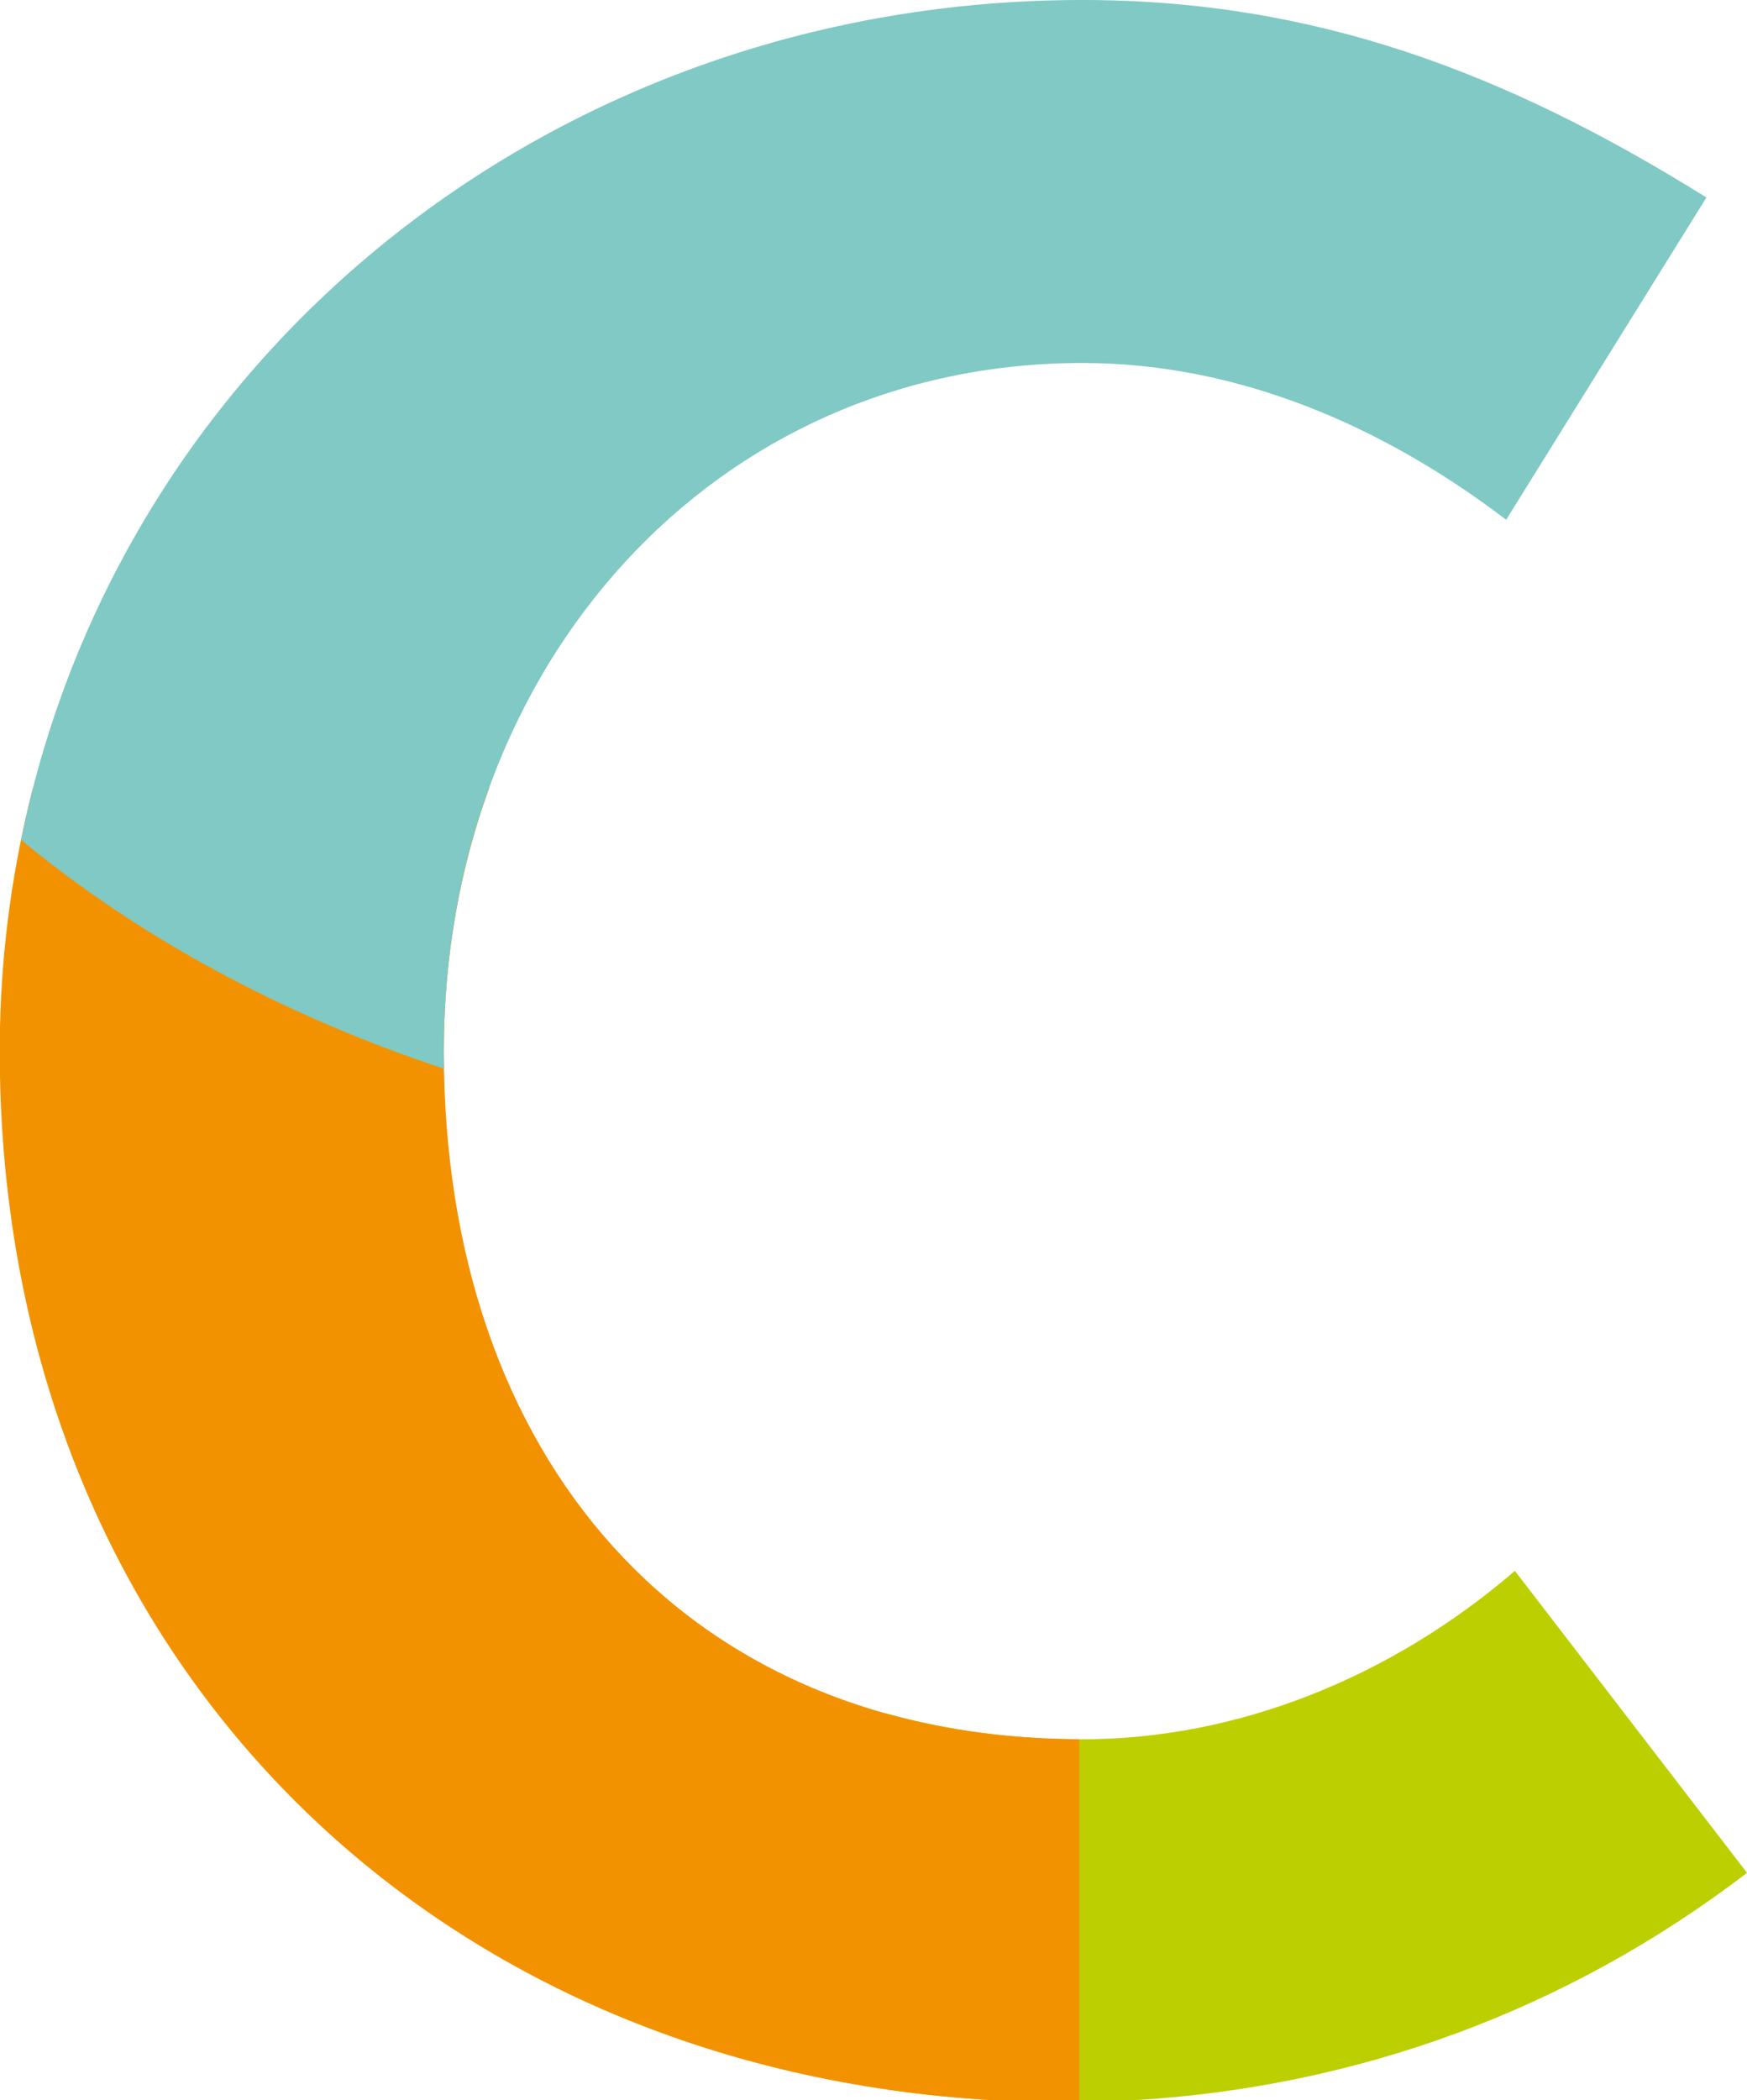 <?xml version="1.0" encoding="utf-8"?>
<!-- Generator: Adobe Illustrator 15.0.0, SVG Export Plug-In . SVG Version: 6.00 Build 0)  -->
<!DOCTYPE svg PUBLIC "-//W3C//DTD SVG 1.1//EN" "http://www.w3.org/Graphics/SVG/1.1/DTD/svg11.dtd">
<svg version="1.1" id="Ebene_1" xmlns="http://www.w3.org/2000/svg" xmlns:xlink="http://www.w3.org/1999/xlink" x="0px" y="0px"
	 width="60.646px" height="72.884px" viewBox="0 0 60.646 72.884" enable-background="new 0 0 60.646 72.884" xml:space="preserve">
<path fill="none" d="M0,35.64v1.732c0.415,20.259,14.909,34.44,34.561,35.512h4.724c7.801-0.442,15.125-3.124,21.362-7.894
	l-8.059-10.479c-4.333,3.728-9.673,5.844-15.014,5.844c-13.803,0-22.166-9.774-22.166-23.88c0-13.401,9.371-23.879,22.166-23.879
	c5.441,0,10.479,2.217,14.712,5.44l6.952-11.183C52.286,2.519,45.635,0,37.573,0C17.098,0,0.445,15.395,0,35.64"/>
<path fill="#BCCF00" d="M37.573,60.355c-2.436,0-4.698-0.31-6.779-0.889v13.042c1.232,0.179,2.488,0.307,3.767,0.376h4.724
	c7.801-0.442,15.125-3.124,21.362-7.894l-8.059-10.479C48.255,58.239,42.915,60.355,37.573,60.355z"/>
<path fill="#F39200" d="M37.465,60.353c-13.738-0.052-22.058-9.809-22.058-23.878c0-3.256,0.557-6.338,1.579-9.141H1.147
	C0.465,29.986,0.063,32.762,0,35.64v1.732c0.415,20.259,14.909,34.44,34.561,35.512h2.904V60.353z"/>
<path fill="#80C9C4" d="M0.731,29.145c4.063,3.36,9.062,6.08,14.687,7.943c-0.003-0.205-0.011-0.407-0.011-0.613
	c0-13.401,9.371-23.879,22.166-23.879c5.441,0,10.479,2.217,14.712,5.44l6.952-11.183C52.286,2.519,45.635,0,37.573,0
	C19.353,0,4.171,12.194,0.731,29.145z"/>
</svg>
